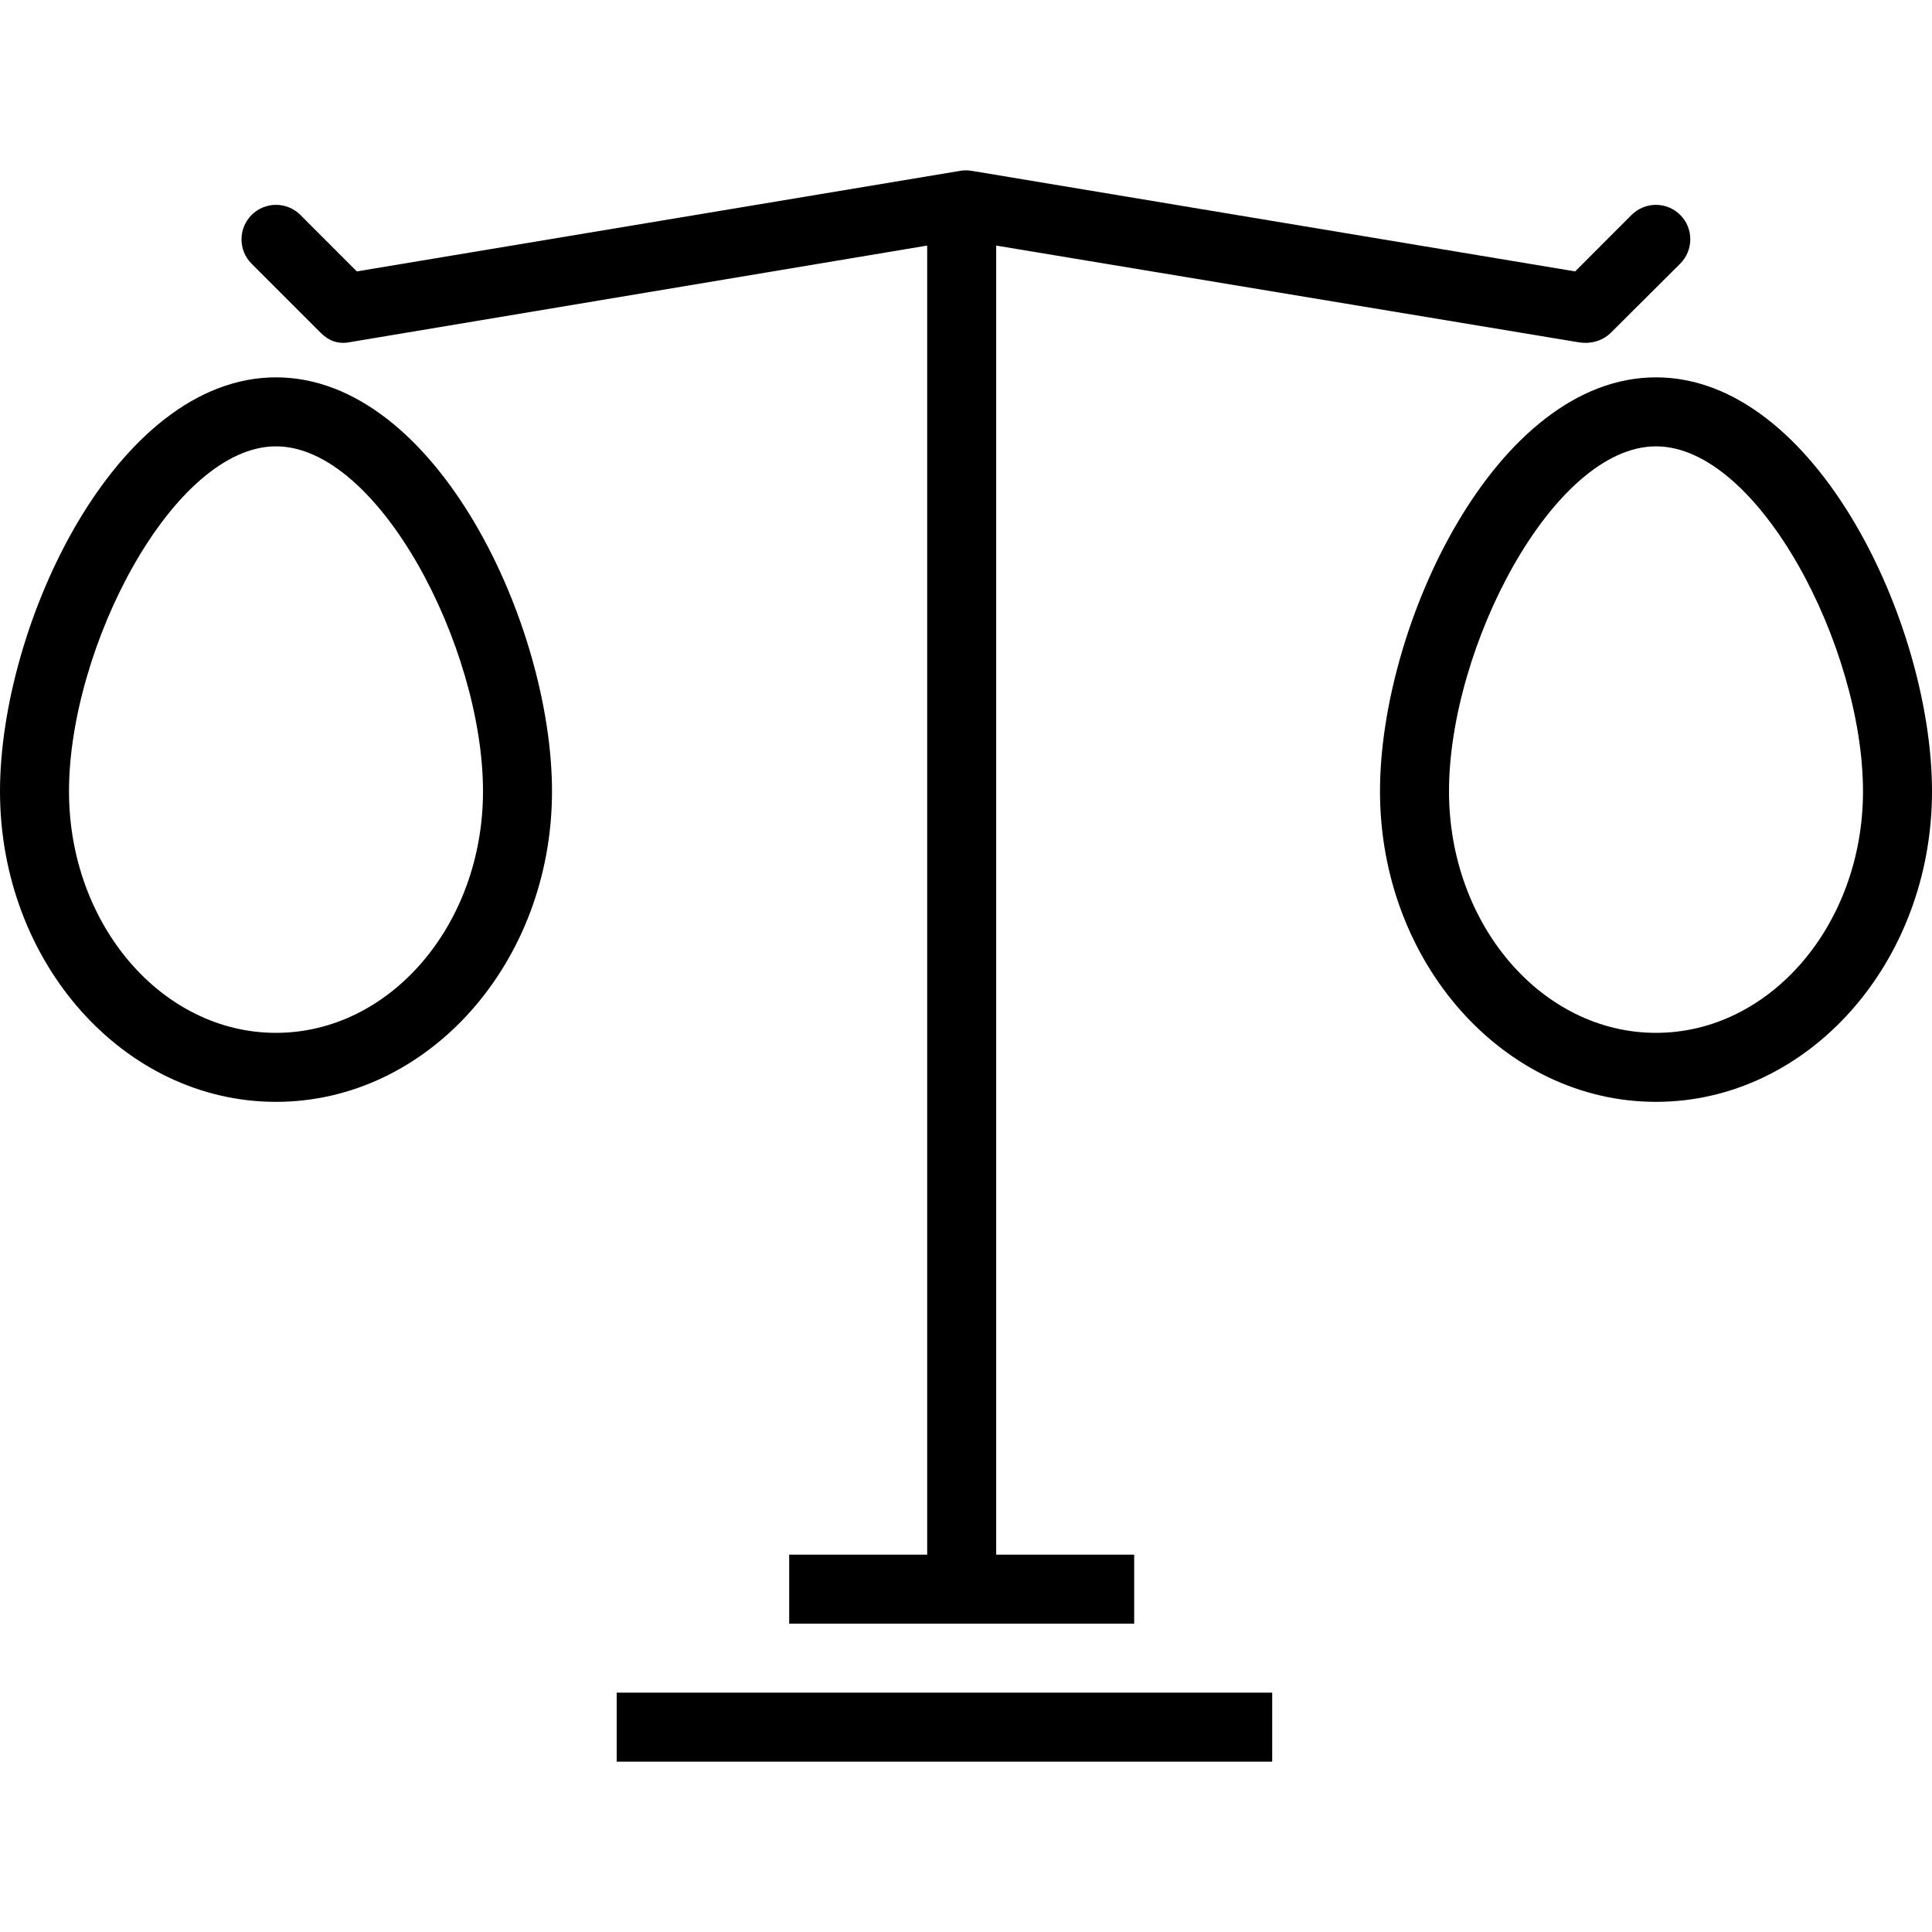 <?xml version="1.0" encoding="iso-8859-1"?>
<!-- Generator: Adobe Illustrator 19.0.0, SVG Export Plug-In . SVG Version: 6.00 Build 0)  -->
<svg version="1.1" id="Layer_1" xmlns="http://www.w3.org/2000/svg" xmlns:xlink="http://www.w3.org/1999/xlink" x="0px" y="0px"
	 viewBox="0 0 512 512" style="enable-background:new 0 0 512 512;" xml:space="preserve">
<g>
	<g>
		<path d="M73.143,100.002C30.714,100.002,0,165.538,0,209.716c0,45.37,32.813,82.286,73.143,82.286
			c40.33,0,73.143-36.915,73.143-82.286C146.286,165.538,115.571,100.002,73.143,100.002z M73.143,273.716
			c-30.25,0-54.857-28.71-54.857-64c0-38.237,27.643-91.429,54.857-91.429c27.214,0,54.857,53.192,54.857,91.429
			C128,245.007,103.393,273.716,73.143,273.716z"/>
	</g>
</g>
<g>
	<g>
		<path d="M438.857,100.002c-42.429,0-73.143,65.536-73.143,109.714c0,45.37,32.813,82.286,73.143,82.286
			c40.33,0,73.143-36.915,73.143-82.286C512,165.538,481.286,100.002,438.857,100.002z M438.857,273.716
			c-30.25,0-54.857-28.71-54.857-64c0-38.237,27.643-91.429,54.857-91.429c27.214,0,54.857,53.192,54.857,91.429
			C493.714,245.007,469.107,273.716,438.857,273.716z"/>
	</g>
</g>
<g>
	<g>
		<path d="M445.286,56.966c-3.571-3.571-9.339-3.571-12.911,0l-14.946,14.96L257.496,45.27c-0.982-0.17-2.016-0.17-2.998,0
			L94.563,71.926l-14.955-14.96c-3.571-3.571-9.357-3.571-12.928,0c-3.571,3.571-3.571,9.357,0,12.928l18.286,18.286
			c2.089,2.085,4.491,3.027,7.393,2.554L245.714,65.08v346.922h-36.571v18.286h91.429v-18.286H264V65.08l154.5,25.654
			c0.5,0.085,1.286,0.125,1.786,0.125c2.402,0,4.875-0.951,6.607-2.679l18.357-18.286C448.822,66.323,448.857,60.538,445.286,56.966
			z"/>
	</g>
</g>
<g>
	<g>
		<rect x="163.429" y="448.572" width="173.714" height="18.286"/>
	</g>
</g>
<g>
</g>
<g>
</g>
<g>
</g>
<g>
</g>
<g>
</g>
<g>
</g>
<g>
</g>
<g>
</g>
<g>
</g>
<g>
</g>
<g>
</g>
<g>
</g>
<g>
</g>
<g>
</g>
<g>
</g>
</svg>

